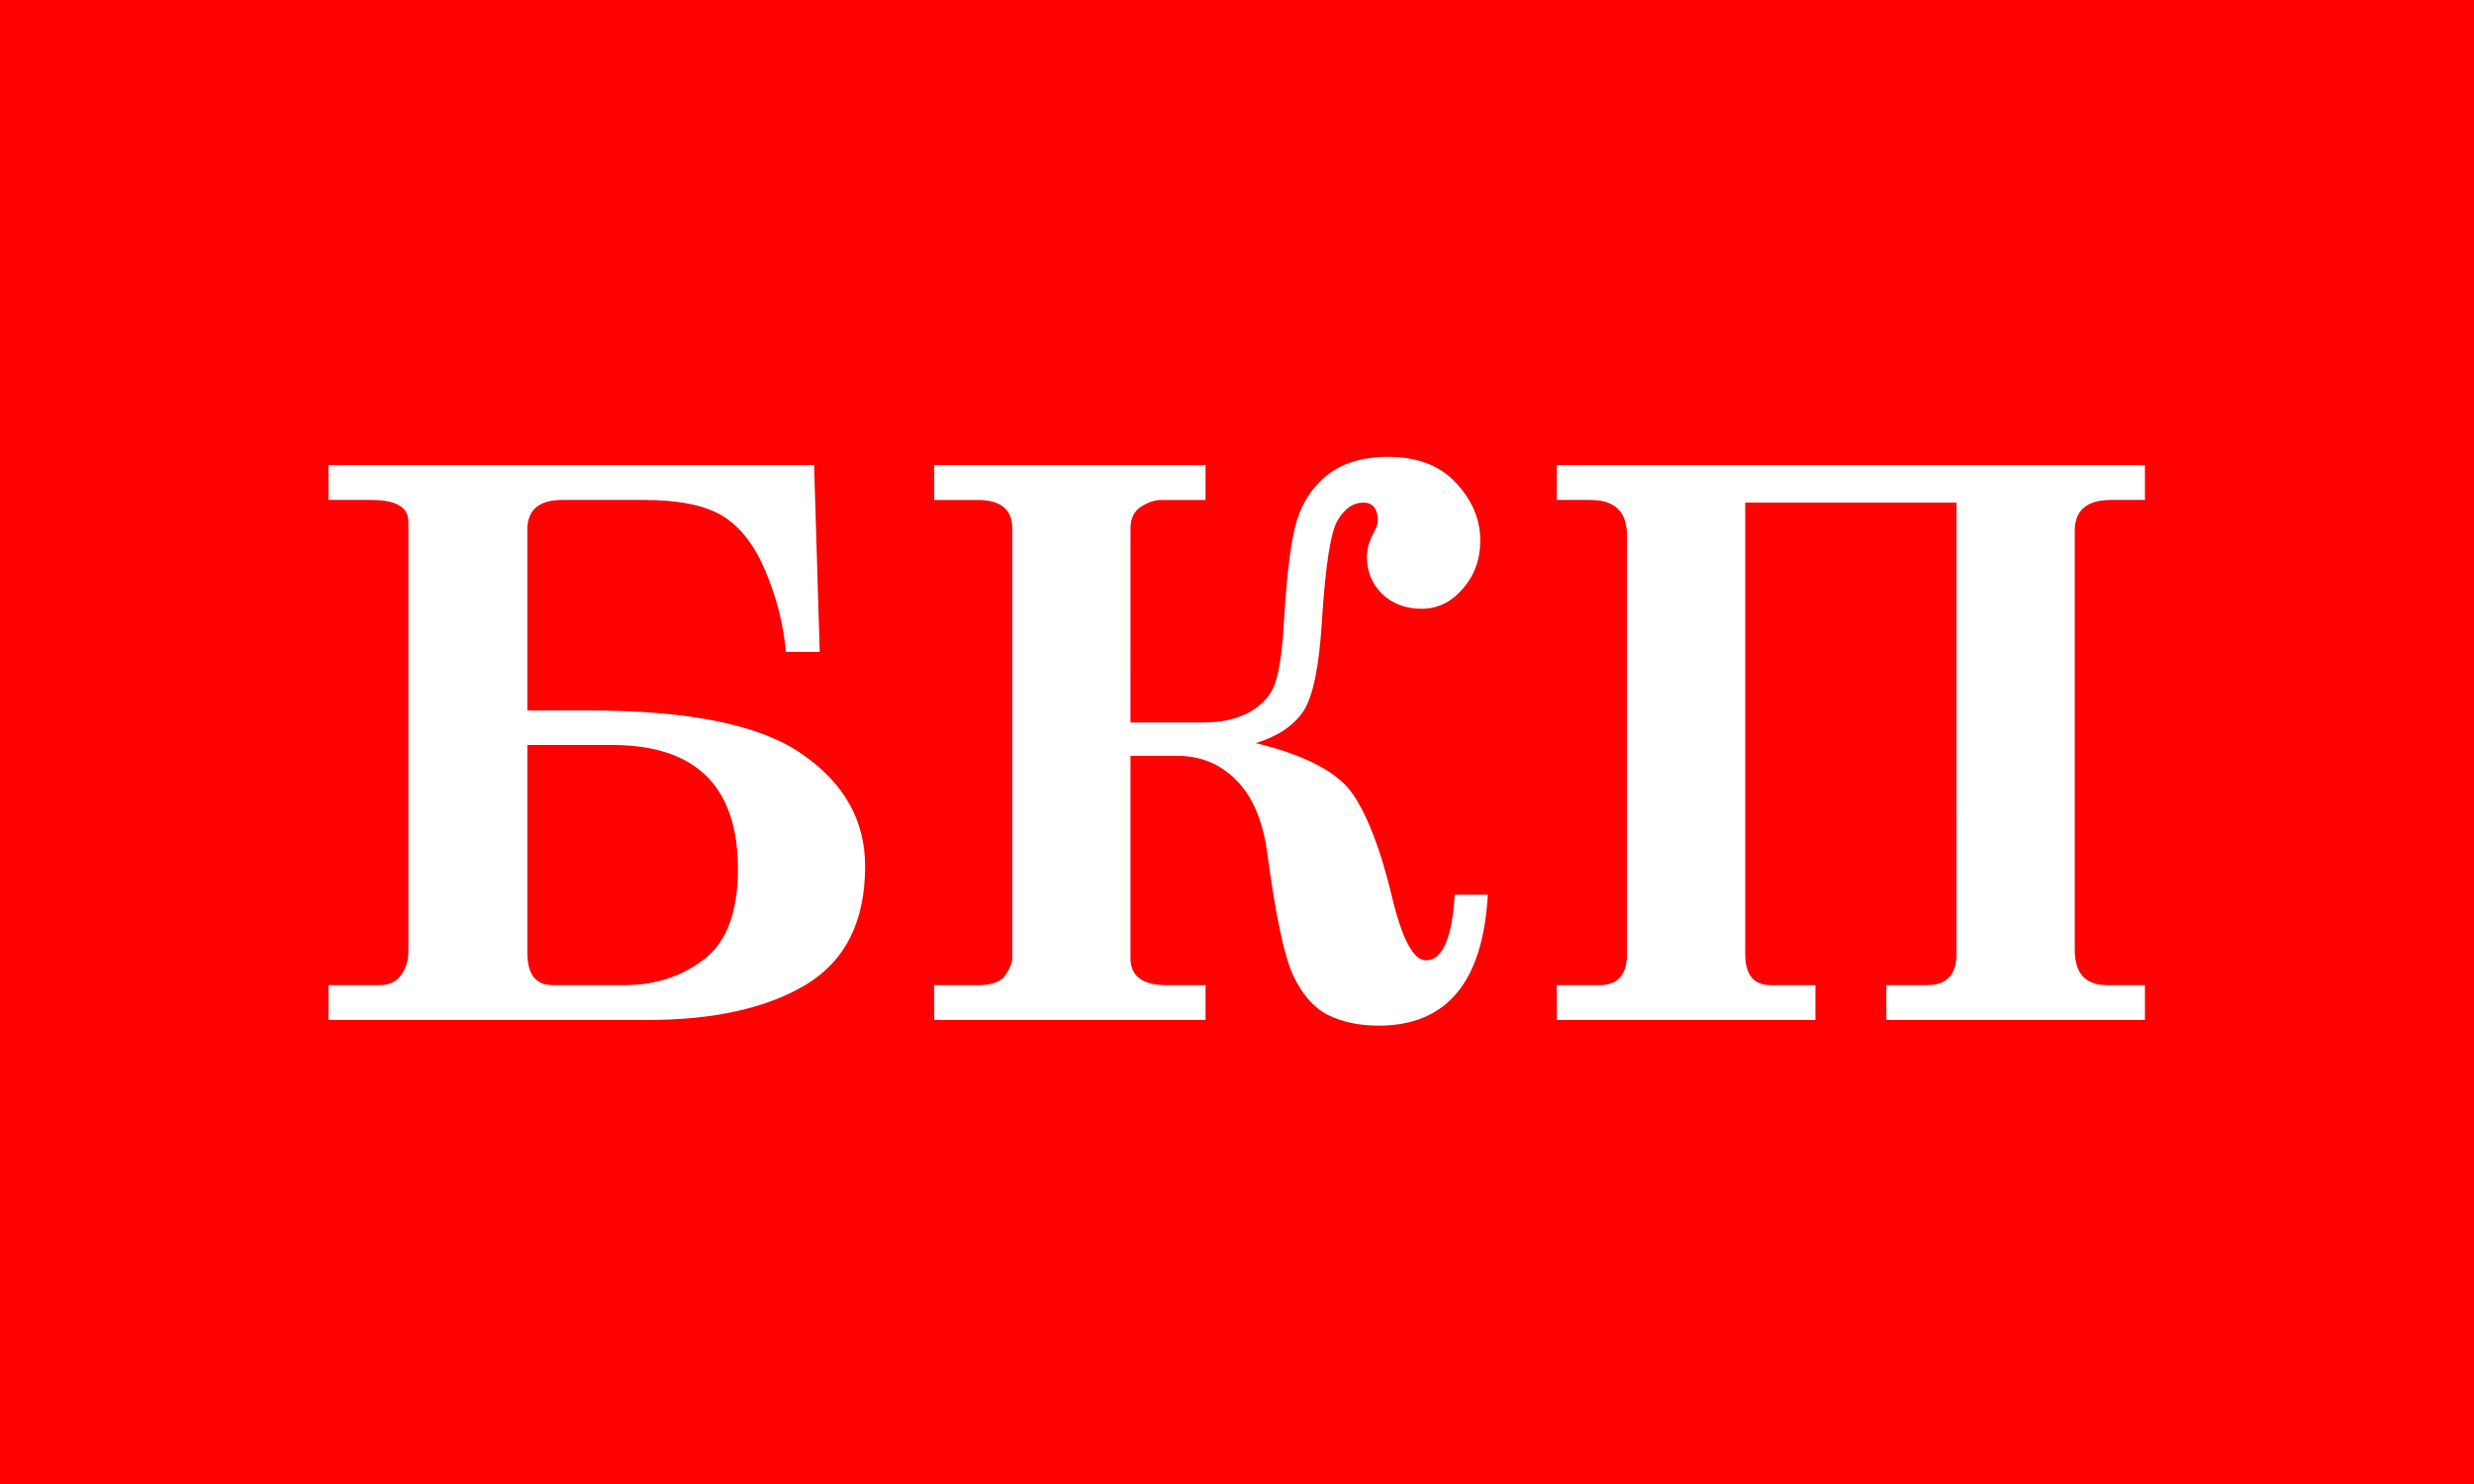 <svg width="1000" height="600" xmlns="http://www.w3.org/2000/svg"><rect width="100%" height="100%" fill="#333333" stroke="none"/><path d="M 0,300 V 0 h 500 500 V 300 600 H 500 0 Z" fill="#ff0101"/><g aria-label="БКП" style="line-height:1.25;-inkscape-font-specification:'Overpass Medium'" font-weight="700" font-size="72" font-family="Century Schoolbook" transform="matrix(4.315,0,0,4.315,-699.898,-2720.888)" fill="#fff"><path d="m 211.602,697.134 h 5.871 q 14.062,0 19.898,4.113 5.871,4.078 5.871,10.477 0,7.77 -5.555,11.109 -5.52,3.305 -14.906,3.305 h -29.812 v -3.27 H 197.75 q 1.336,0 2.004,-0.914 0.703,-0.949 0.703,-2.25 V 679.451 q 0,-2.039 -3.445,-2.039 h -4.043 v -3.27 h 45.492 l 0.527,17.508 h -3.164 q -0.352,-3.867 -1.898,-7.523 -1.547,-3.691 -4.008,-5.203 -2.461,-1.512 -7.383,-1.512 h -7.664 q -3.27,0 -3.27,2.777 z m 0,3.234 v 19.477 q 0,3.023 2.355,3.023 h 6.75 q 4.324,0 7.453,-2.426 3.164,-2.426 3.164,-8.438 0,-11.637 -11.812,-11.637 z" style="-inkscape-font-specification:'Century Schoolbook Bold'"/><path d="m 268.098,698.259 h 6.785 q 2.637,0 4.395,-0.984 1.758,-1.02 2.32,-2.566 0.598,-1.582 0.844,-5.379 0.352,-6.363 1.055,-9.316 0.703,-2.953 2.848,-4.781 2.18,-1.863 5.871,-1.863 4.148,0 6.398,2.461 2.25,2.426 2.25,5.379 0,2.672 -1.652,4.535 -1.617,1.863 -3.832,1.863 -2.215,0 -3.691,-1.371 -1.441,-1.406 -1.441,-3.516 0,-1.055 0.598,-2.18 0.422,-0.773 0.422,-1.16 0,-1.723 -1.371,-1.723 -1.406,0 -2.391,1.652 -0.984,1.652 -1.477,9.457 -0.387,6.434 -1.758,8.473 -1.371,2.004 -4.43,2.953 7.066,1.723 9.141,4.852 2.074,3.129 3.586,9.457 1.441,6.047 3.199,6.047 2.32,0 2.707,-6.152 h 3.094 q -0.668,12.27 -10.23,12.27 -2.742,0 -4.781,-1.02 -2.004,-1.055 -3.27,-3.797 -1.23,-2.777 -2.355,-11.215 -0.598,-4.605 -2.883,-6.926 -2.25,-2.32 -5.555,-2.32 h -4.395 v 18.949 q 0,2.531 3.34,2.531 h 3.691 v 3.27 h -25.418 v -3.27 h 4.078 q 2.004,0 2.602,-0.949 0.633,-0.949 0.633,-1.582 v -40.254 q 0,-2.672 -3.234,-2.672 h -4.078 v -3.27 h 25.418 v 3.27 h -4.148 q -0.914,0 -1.898,0.633 -0.984,0.633 -0.984,2.039 z" style="-inkscape-font-specification:'Century Schoolbook Bold'"/><path d="m 345.477,677.658 h -19.793 v 42.293 q 0,2.918 2.355,2.918 h 4.219 v 3.27 h -24.223 v -3.27 h 4.008 q 2.566,0 2.566,-2.918 v -39.199 q 0,-3.34 -3.41,-3.34 h -3.164 v -3.27 H 363.125 v 3.27 h -3.164 q -3.41,0 -3.41,2.883 v 39.27 q 0,3.305 3.023,3.305 h 3.551 v 3.27 h -24.223 v -3.27 h 3.797 q 2.777,0 2.777,-2.918 z" style="-inkscape-font-specification:'Century Schoolbook Bold'"/></g></svg>